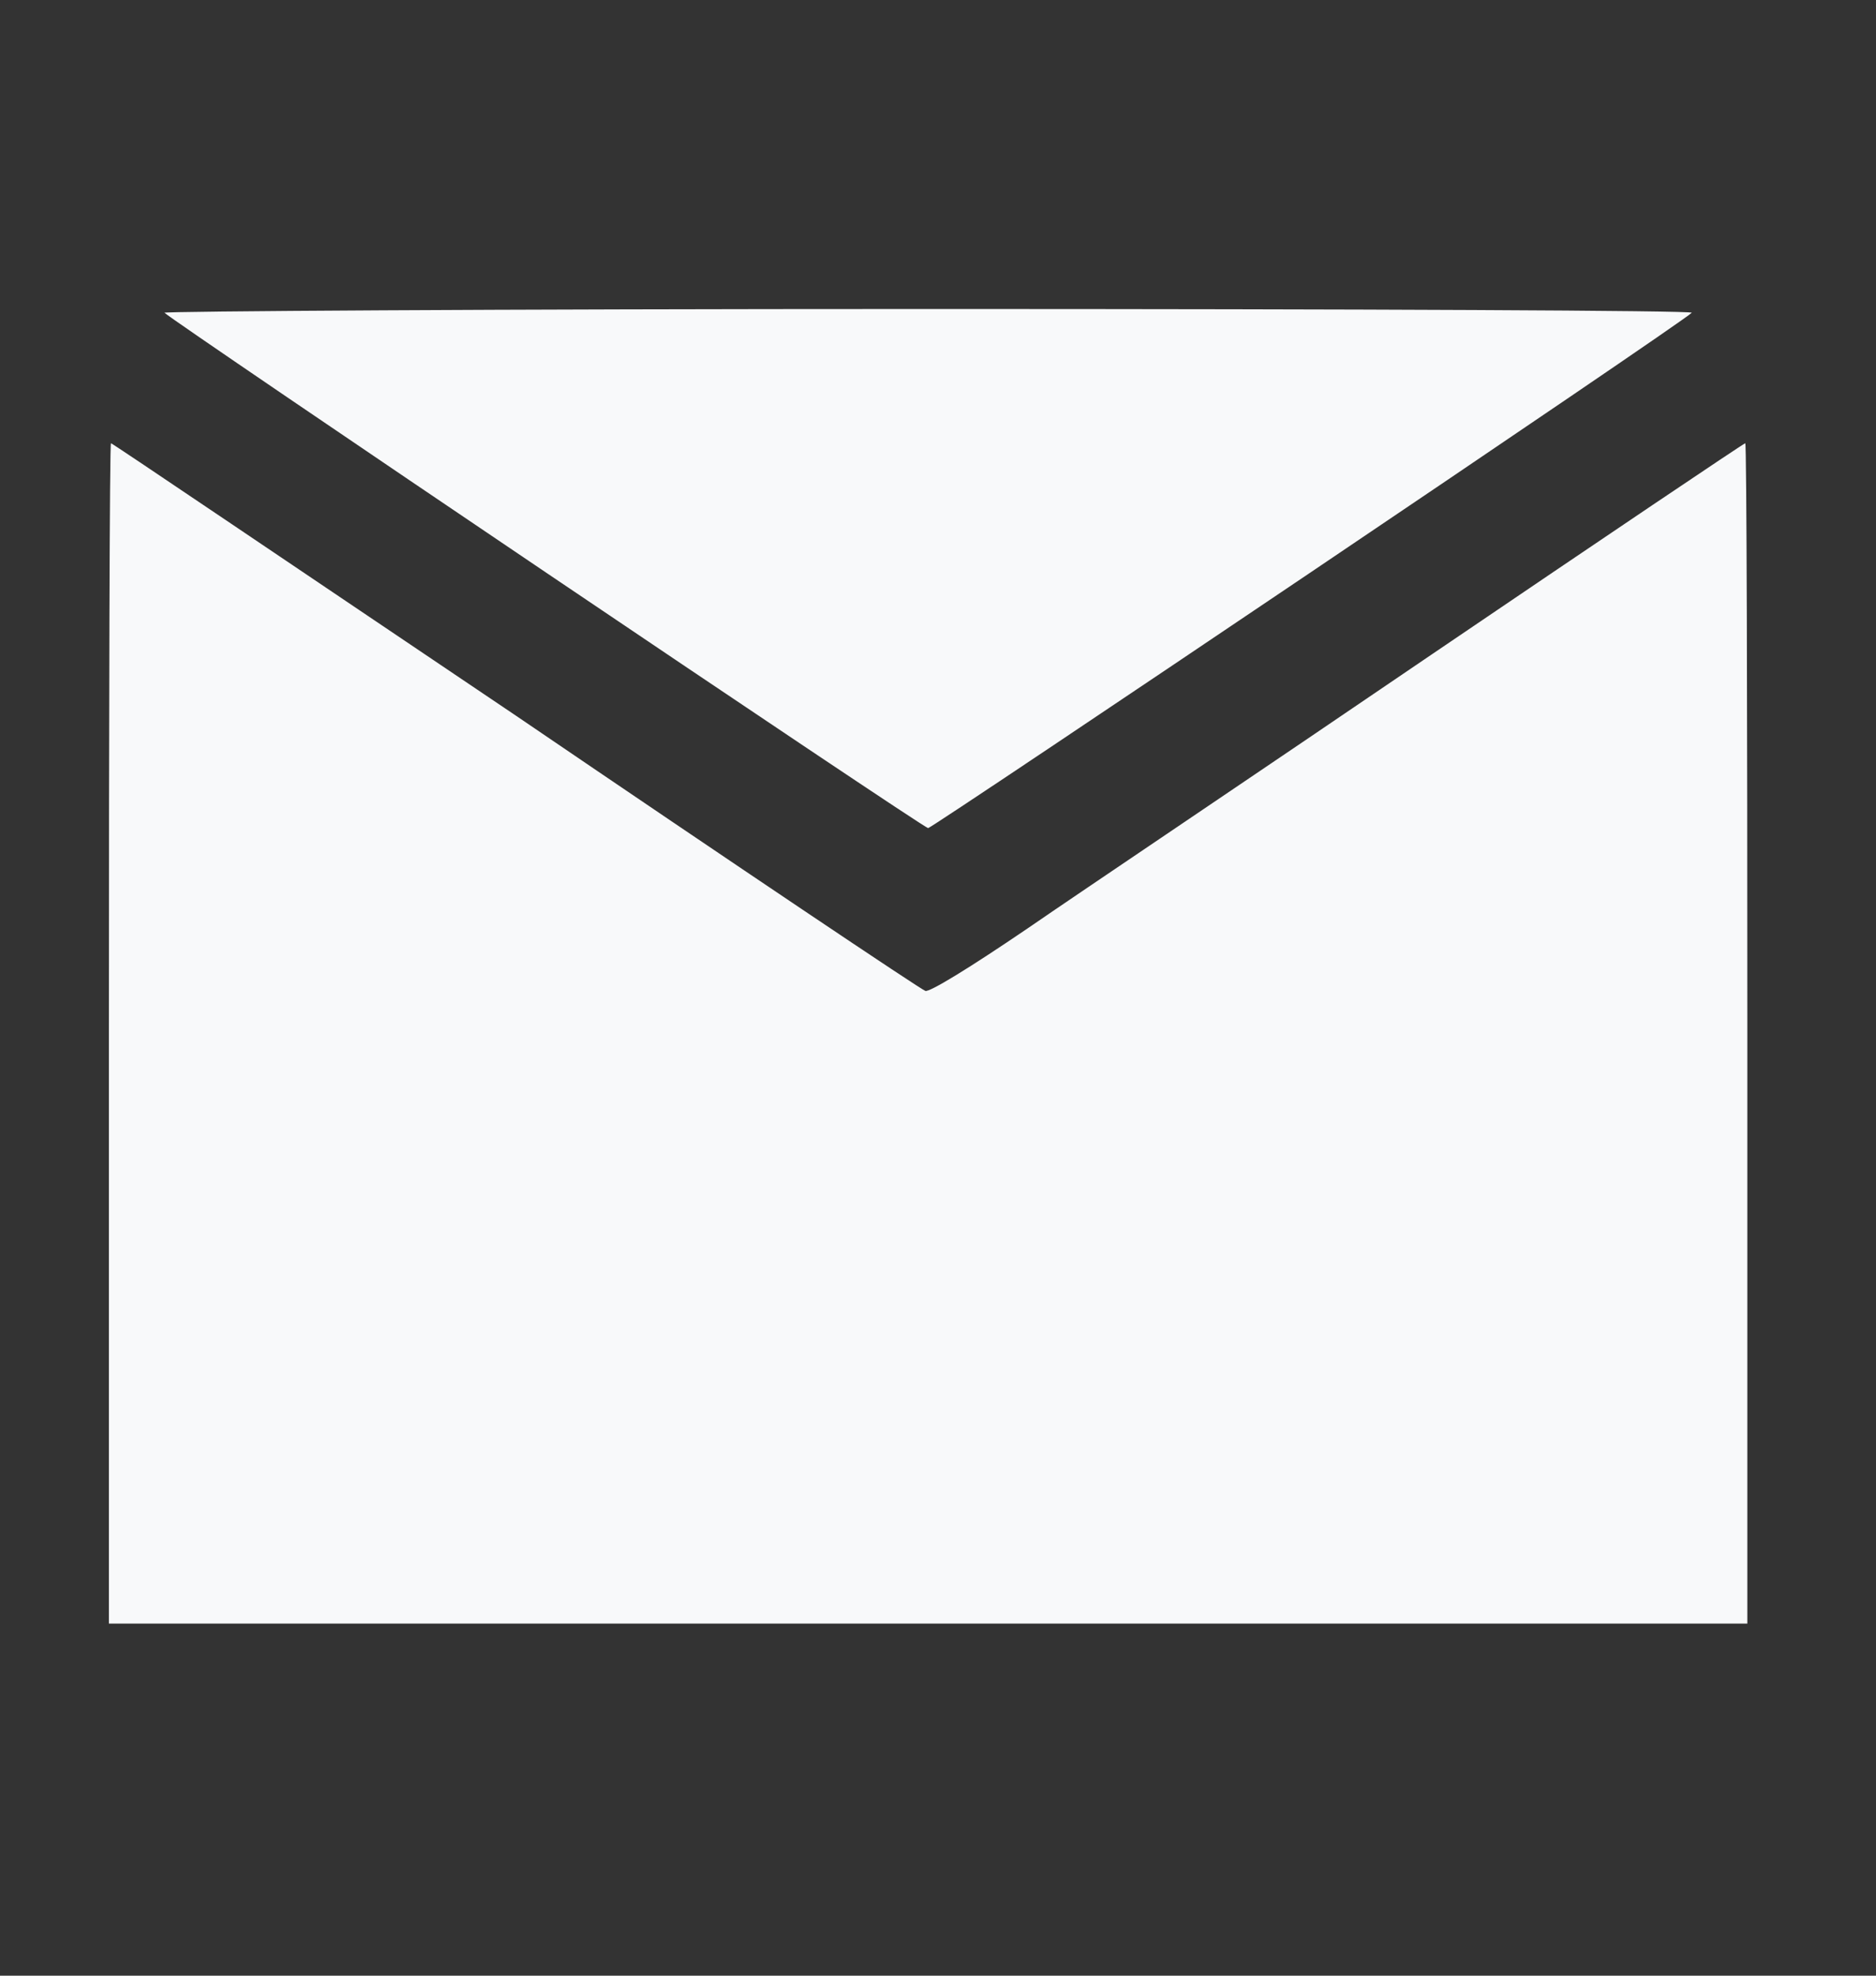 <svg width="19" height="20" viewBox="0 0 19 20" fill="none" xmlns="http://www.w3.org/2000/svg">
<rect x="0" y="0" width="19" height="20" fill="#333333" stroke="none"/>
<path d="M1.666 3.166C1.764 3.262 9.351 8.383 9.4 8.383C9.442 8.383 17.036 3.269 17.134 3.166C17.155 3.143 13.802 3.128 9.4 3.128C4.991 3.128 1.645 3.151 1.666 3.166Z" fill="#F8F9FA"/>
<path d="M1.103 10.461V16.436H9.4H17.697V10.461C17.697 7.174 17.69 4.487 17.676 4.487C17.662 4.487 16.241 5.444 14.512 6.617C12.789 7.79 10.933 9.036 10.405 9.4C9.815 9.801 9.414 10.046 9.372 10.031C9.337 10.024 7.466 8.769 5.23 7.248C2.98 5.734 1.138 4.487 1.124 4.487C1.11 4.487 1.103 7.174 1.103 10.461Z" fill="#F8F9FA"/>
</svg>
